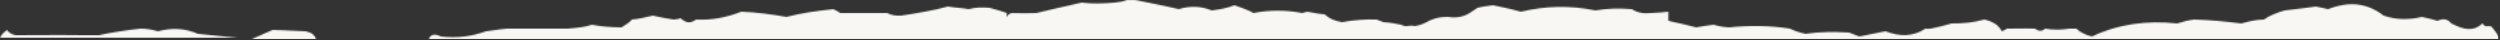 <?xml version="1.0" encoding="UTF-8"?> <svg xmlns="http://www.w3.org/2000/svg" width="1920" height="31" viewBox="0 0 1920 31" fill="none"><rect x="0" y="0" width="1920" height="31" fill="#333333" stroke="none"/><mask id="mask0_2218_25" style="mask-type:alpha" maskUnits="userSpaceOnUse" x="0" y="0" width="1920" height="31"><path fill-rule="evenodd" clip-rule="evenodd" d="M865.333 0H872C875.768 0.793 879.526 1.546 883.278 2.299L883.28 2.3C890.637 3.775 897.974 5.247 905.333 7C914.065 4.323 922.475 4.699 930.667 8C936.973 7.126 942.726 6.247 948 4L948.424 4.144C953.488 5.87 958.217 7.482 962.667 10C974.924 7.614 987.762 7.614 1000 10C1000.67 9.844 1001.33 9.672 1002 9.5C1002.67 9.328 1003.33 9.156 1004 9C1005.63 9.237 1007.18 9.522 1008.71 9.804L1008.71 9.804C1011.52 10.323 1014.27 10.829 1017.33 11C1020.72 14.213 1025.14 16.155 1030.67 17C1039.5 15.432 1048.8 14.681 1057.33 15C1059.23 15.899 1060.55 16.338 1062.67 17C1067.23 17.278 1071.65 18.029 1076 19C1078.64 20.317 1079.93 20.134 1081.53 19.907C1082.79 19.729 1084.23 19.524 1086.67 20C1090.86 19.409 1093.4 18.108 1095.98 16.786C1099.64 14.914 1103.39 13 1112 13C1122.28 14.6 1127.61 10.883 1132.3 7.606C1133.1 7.048 1133.88 6.504 1134.67 6C1137.58 5.194 1140.97 4.751 1144.2 4.33C1145.04 4.221 1145.86 4.113 1146.67 4C1148.66 4.444 1150.63 4.86 1152.58 5.273L1152.58 5.273C1157.83 6.381 1162.96 7.464 1168 9C1187.25 4.442 1205.84 4.067 1225.33 8C1234.55 6.363 1243.85 6.299 1253.33 7C1257.3 9.764 1262.17 10.579 1268 10C1272.5 9.864 1276.93 9.489 1281.33 9V16C1288.07 17.375 1295.36 19.184 1302.05 20.847L1302.05 20.848L1302.67 21C1307.08 20.227 1311.51 19.475 1316 19C1319.8 20.072 1323.79 20.823 1328 21C1343.5 19.46 1359.43 19.524 1374.67 22C1378.62 23.834 1382.15 25.025 1386.67 26C1397.48 24.372 1408.98 24.308 1420 25C1421.73 25.655 1423.22 26.212 1424.76 26.789C1425.79 27.172 1426.84 27.564 1428 28C1432.48 27.169 1437.26 26.192 1441.92 25.236C1443.98 24.815 1446.02 24.398 1448 24C1459.22 28.293 1469.41 28.166 1478.67 22C1479.39 22.261 1480.14 22.168 1480.91 22.072C1481.48 22.001 1482.07 21.928 1482.67 22C1488.14 20.859 1493.46 19.668 1498.67 18C1507.49 18.086 1515.89 17.271 1524 15C1530.65 16.543 1535.08 19.301 1537.33 24C1537.81 23.793 1538.22 23.633 1538.6 23.488C1539.6 23.097 1540.34 22.81 1541.33 22C1543.9 22.018 1546.58 21.984 1549.31 21.95C1553.74 21.894 1558.3 21.837 1562.67 22C1565.87 24.009 1568.07 24.32 1570.67 22C1576.59 23.019 1583.23 23.019 1589.33 22C1590.22 22.078 1591.11 22.039 1592 22C1592.89 21.961 1593.78 21.922 1594.67 22C1597.74 24.935 1601.72 26.878 1606.67 28C1626.63 18.583 1648.76 15.45 1672 18C1676.5 16.66 1680.48 15.533 1685.33 15C1697.48 15.389 1709.43 16.517 1721.33 18C1726.86 16.485 1732.63 15.046 1738.67 15C1743.29 11.769 1748.6 9.762 1754.67 8C1757.57 7.626 1760.56 7.278 1763.57 6.928C1768.65 6.338 1773.78 5.741 1778.67 5C1780.22 5.312 1781.78 5.656 1783.33 6C1784.89 6.344 1786.44 6.688 1788 7C1804.31 0.706 1818.03 2.272 1830.67 12C1840.26 15.258 1850.01 15.322 1860 13C1863.89 13.721 1868.33 14.848 1872 16C1876.46 14.003 1879.55 14.443 1882.67 18C1892.43 22.933 1899.06 24.494 1906.67 18C1907.69 20.26 1909.22 20.166 1910.74 20.072C1912.22 19.981 1913.69 19.89 1914.67 22C1916 22.936 1920 29.688 1920 30H1798.67H1788C1785.07 30.051 1783.98 30.042 1782.06 30.026C1780.74 30.015 1779.01 30 1776 30H1216H1210.67H1181.33H1174.67H329.333C330.8 26.171 333.899 25.732 338.667 28C350.891 29.457 362.398 27.954 373.333 24C375.432 23.772 377.641 23.457 379.872 23.14C383.067 22.685 386.308 22.224 389.333 22C405.136 21.916 420.182 21.916 436 22C436.459 21.957 436.92 21.915 437.382 21.872L437.384 21.872C443.304 21.327 449.4 20.766 454.667 19C462.379 20.472 469.457 20.912 477.333 21C480.505 19.091 483.161 17.46 485.333 15C489.918 14.624 494.877 13.483 499.372 12.449L499.375 12.448C500.039 12.296 500.693 12.145 501.333 12C506.59 13.123 511.901 14.25 517.333 15C519.252 14.945 521.022 14.569 522.667 14C526.586 17.573 530.122 18.261 534.667 15C547.09 15.677 558.597 13.11 569.333 9C581.065 9.455 592.571 10.958 604 13C615.468 9.958 627.863 8.327 640 7C642.132 7.933 643.457 8.748 645.333 10C656.908 9.911 669.749 9.911 681.333 10C684.723 11.72 687.819 12.16 692 12C704.167 10.145 716.561 8.138 728 5C730.665 5.467 733.325 5.733 735.988 5.999C738.652 6.265 741.32 6.531 744 7C749.219 5.614 754.53 5.551 760 6L760.901 6.248C765.236 7.438 769.365 8.573 773.333 10C773.299 10.168 773.258 10.341 773.216 10.515C773.014 11.363 772.798 12.264 773.333 13C773.797 11.427 775.125 10.299 777.333 10C783.399 10.216 790.041 10.216 796 10C804.189 7.978 812.059 6.205 820.115 4.391L820.116 4.391C823.585 3.609 827.088 2.82 830.667 2C838.854 3.035 847.708 2.723 856 2C859.479 1.635 862.578 1.195 865.333 0ZM182.667 29H0C0.838 26.734 3.06 24.817 5.333 23C6.813 25.026 8.59 26.401 12 27C17.653 27 23.375 26.967 29.118 26.935L29.119 26.935C40.792 26.869 52.553 26.803 64 27C66.111 26.927 68.056 26.964 70 27C71.944 27.037 73.889 27.073 76 27C86.265 24.851 97.376 23.059 108 22C112.868 21.984 116.868 22.817 121.333 24C132.153 21.161 142.376 21.702 152 26C155.43 26.335 158.839 26.664 162.228 26.991C169.128 27.657 175.941 28.314 182.667 29ZM193.333 30H242.667C241.652 26.614 238.985 24.947 234.667 24C231.071 23.895 227.491 23.715 223.928 23.537C219.032 23.292 214.167 23.048 209.333 23C203.967 25.344 198.633 27.677 193.333 30Z" fill="#F9F7F3"></path></mask><g mask="url(#mask0_2218_25)"><rect width="1924" height="33" transform="matrix(-1 0 0 1 1918.67 -3)" fill="#F9F7F3"></rect></g></svg> 